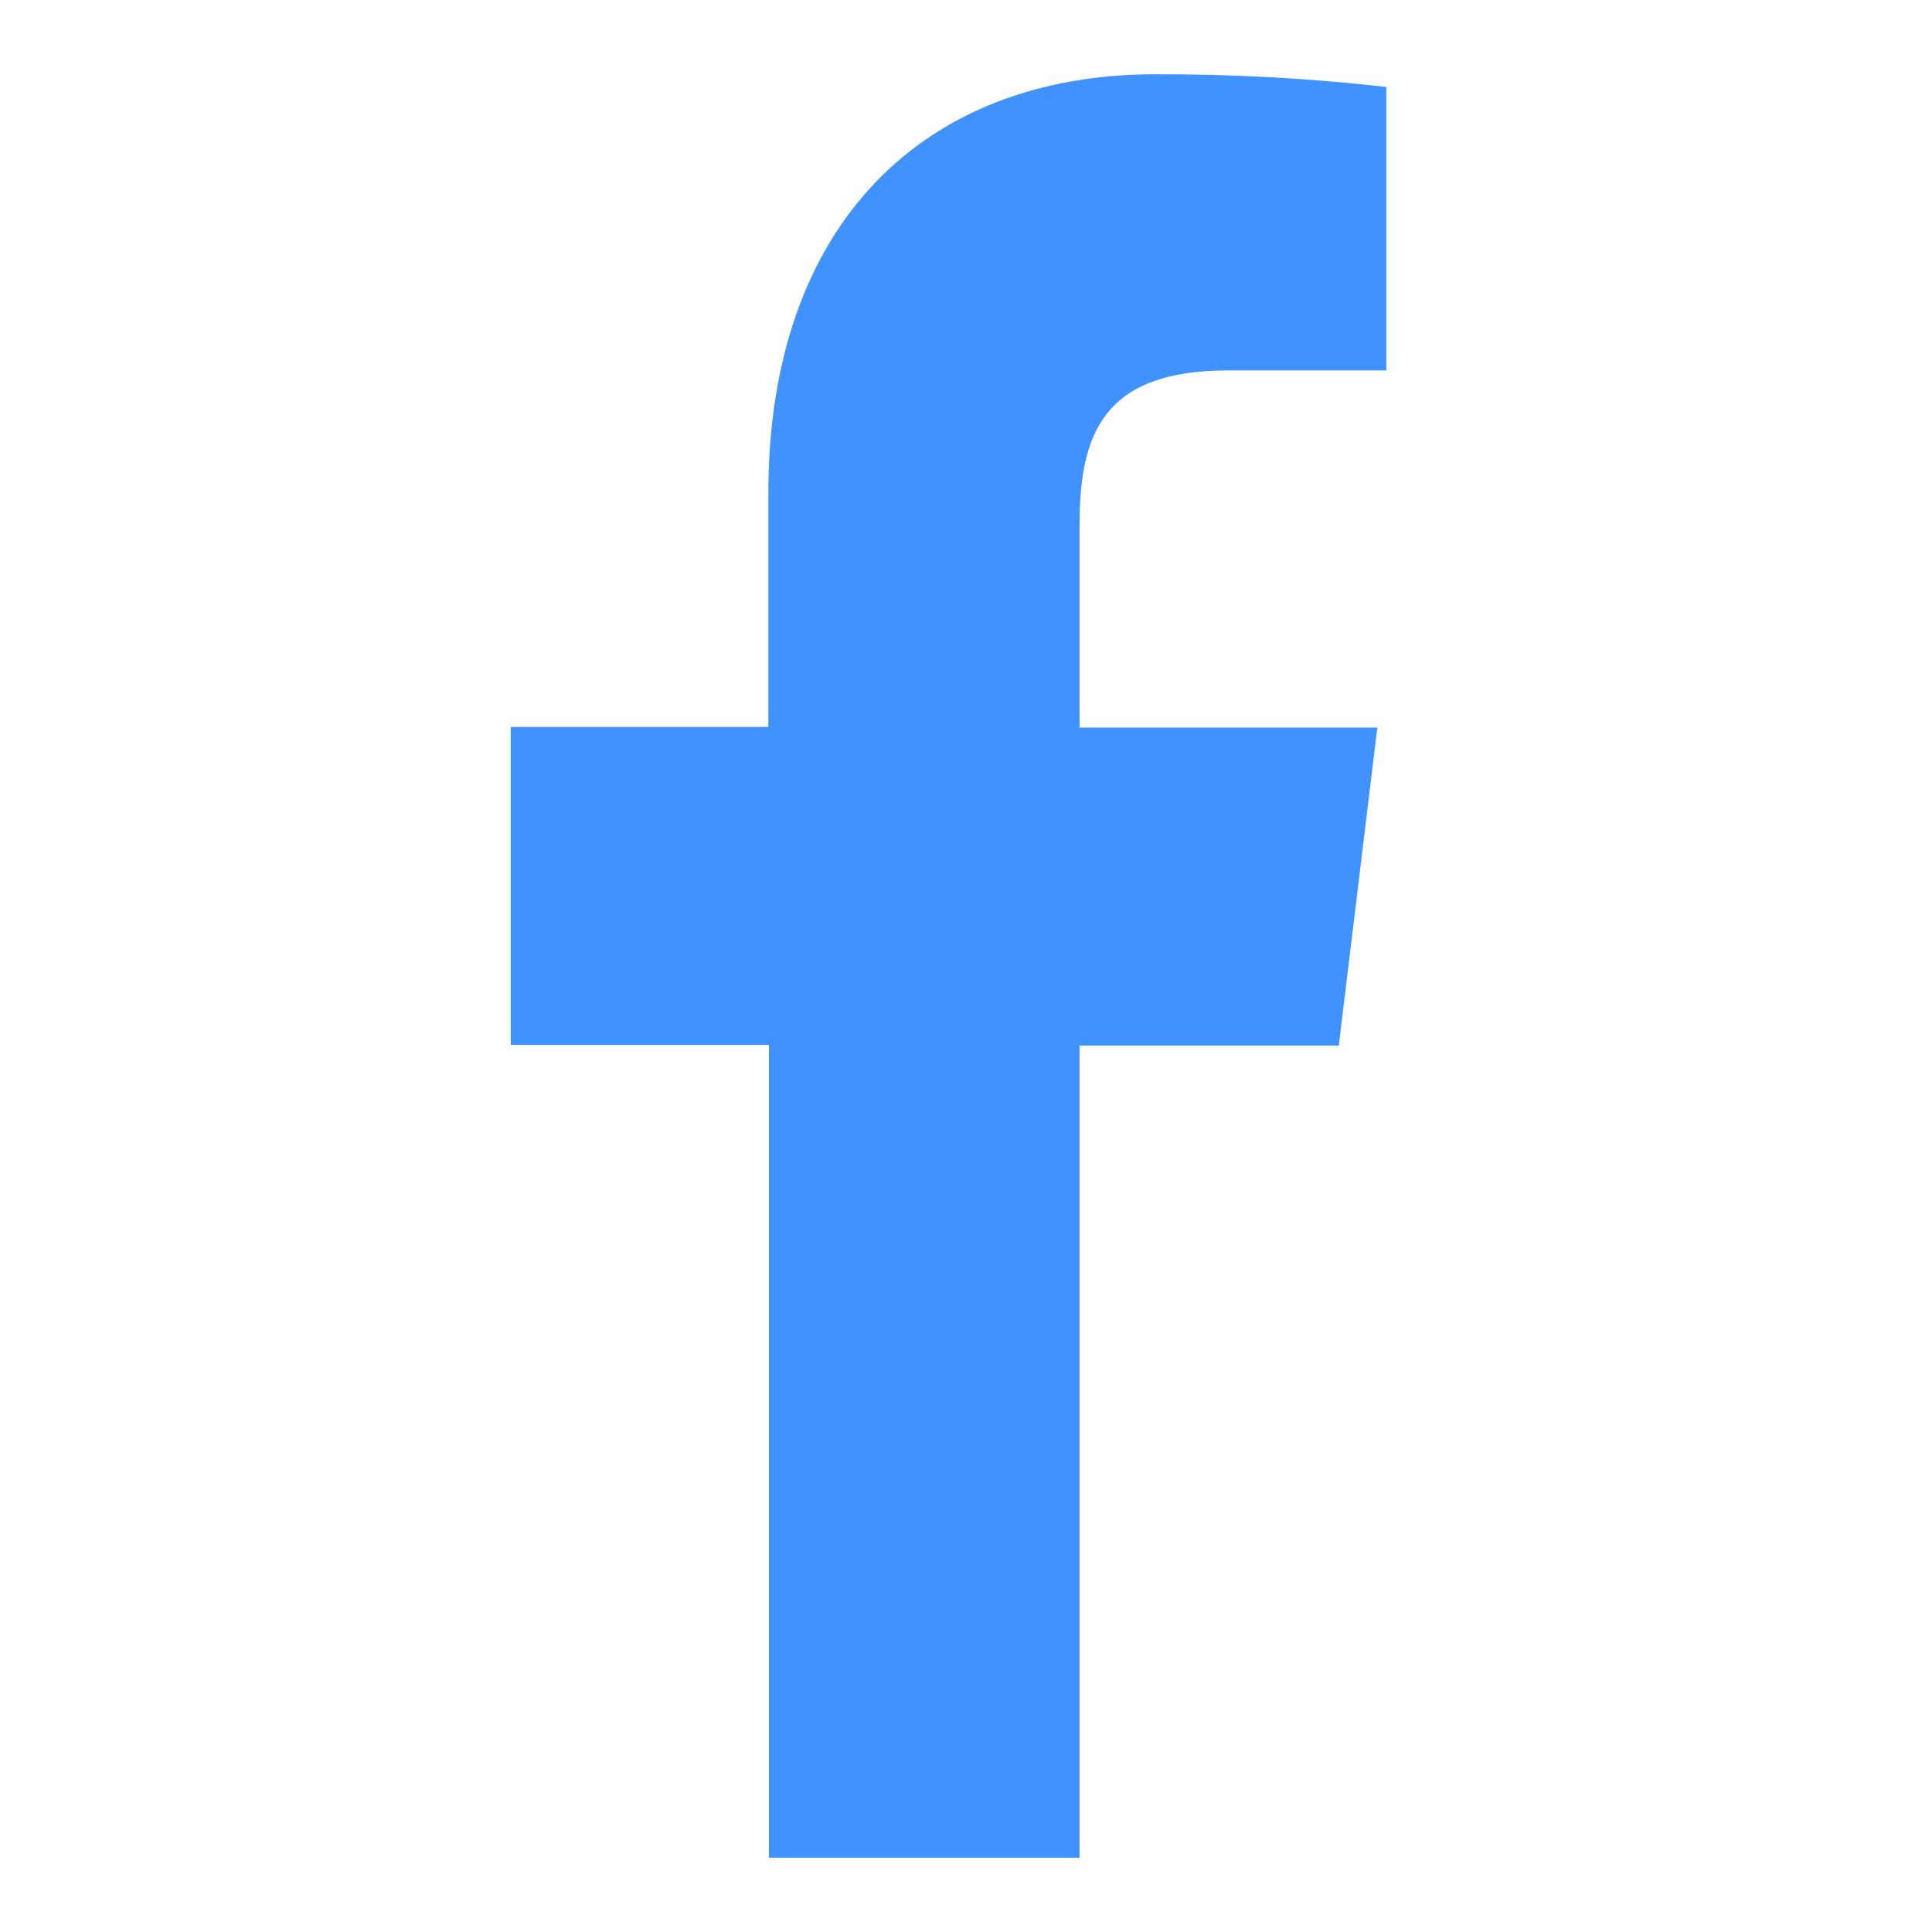 <svg width="22" height="22" viewBox="0 0 22 22" fill="none" xmlns="http://www.w3.org/2000/svg">
<path d="M12.293 21.154V11.906H15.245L15.684 8.285H12.293V5.978C12.293 4.933 12.568 4.218 13.987 4.218H15.786V0.99C14.911 0.891 14.031 0.843 13.151 0.846C10.541 0.846 8.749 2.53 8.749 5.621V8.278H5.816V11.899H8.756V21.154H12.293Z" fill="#4092FF"/>
</svg>